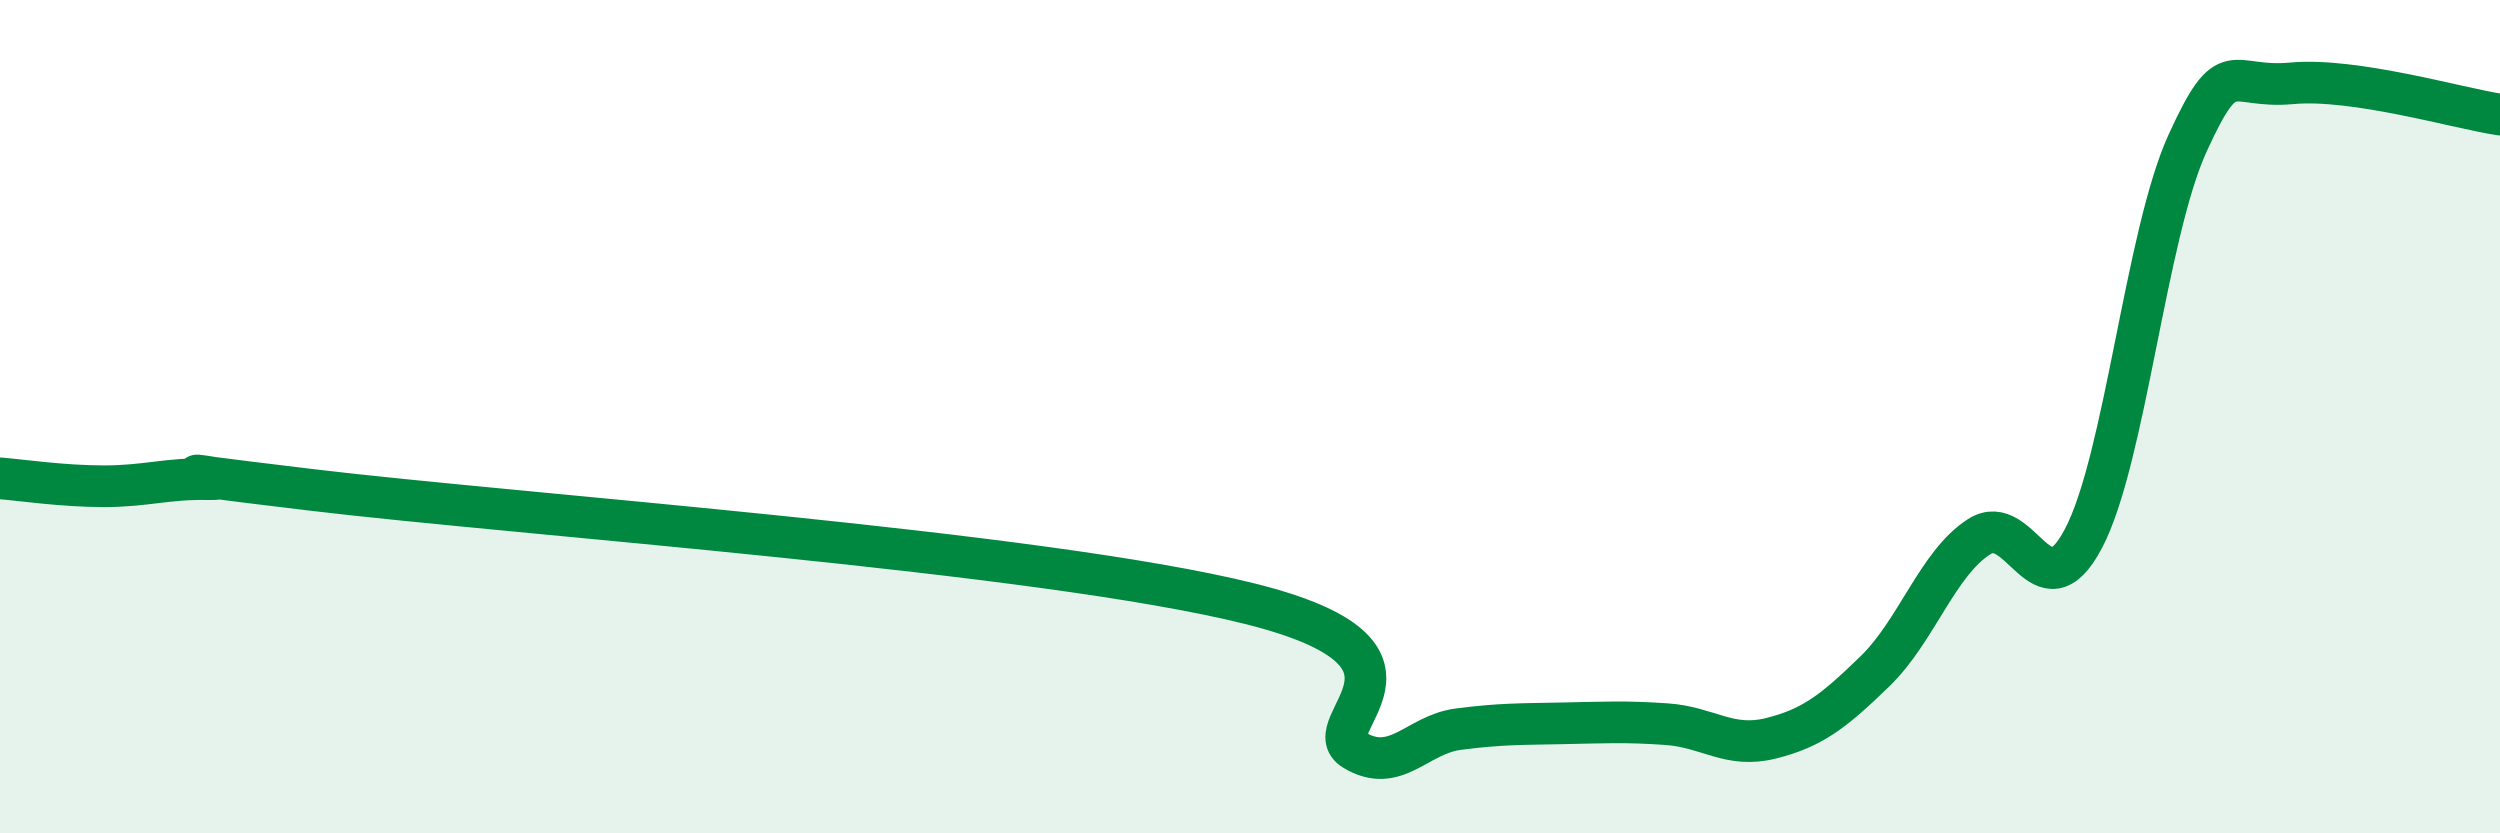 
    <svg width="60" height="20" viewBox="0 0 60 20" xmlns="http://www.w3.org/2000/svg">
      <path
        d="M 0,11.48 C 0.5,11.52 1.5,11.67 2.5,11.67 C 3.5,11.67 4,11.48 5,11.5 C 6,11.52 2.5,11.16 7.5,11.76 C 12.5,12.36 25,13.24 30,14.49 C 35,15.74 31.5,17.4 32.5,18 C 33.5,18.6 34,17.63 35,17.5 C 36,17.37 36.5,17.38 37.5,17.36 C 38.5,17.34 39,17.31 40,17.38 C 41,17.45 41.5,17.97 42.5,17.72 C 43.5,17.47 44,17.08 45,16.11 C 46,15.14 46.5,13.52 47.5,12.88 C 48.5,12.24 49,14.82 50,12.93 C 51,11.04 51.5,5.63 52.5,3.44 C 53.5,1.25 53.5,2.14 55,2 C 56.5,1.86 59,2.6 60,2.75L60 20L0 20Z"
        fill="#008740"
        opacity="0.1"
        stroke-linecap="round"
        stroke-linejoin="round"
      />
      <path
        d="M 0,11.48 C 0.5,11.52 1.5,11.67 2.5,11.67 C 3.5,11.67 4,11.48 5,11.5 C 6,11.52 2.5,11.16 7.5,11.76 C 12.5,12.36 25,13.24 30,14.49 C 35,15.74 31.5,17.4 32.5,18 C 33.5,18.6 34,17.63 35,17.5 C 36,17.37 36.5,17.38 37.5,17.36 C 38.5,17.34 39,17.31 40,17.38 C 41,17.45 41.5,17.97 42.5,17.72 C 43.5,17.47 44,17.08 45,16.11 C 46,15.14 46.5,13.52 47.5,12.88 C 48.5,12.24 49,14.82 50,12.93 C 51,11.04 51.5,5.63 52.5,3.44 C 53.5,1.25 53.5,2.14 55,2 C 56.5,1.86 59,2.6 60,2.75"
        stroke="#008740"
        stroke-width="1"
        fill="none"
        stroke-linecap="round"
        stroke-linejoin="round"
      />
    </svg>
  